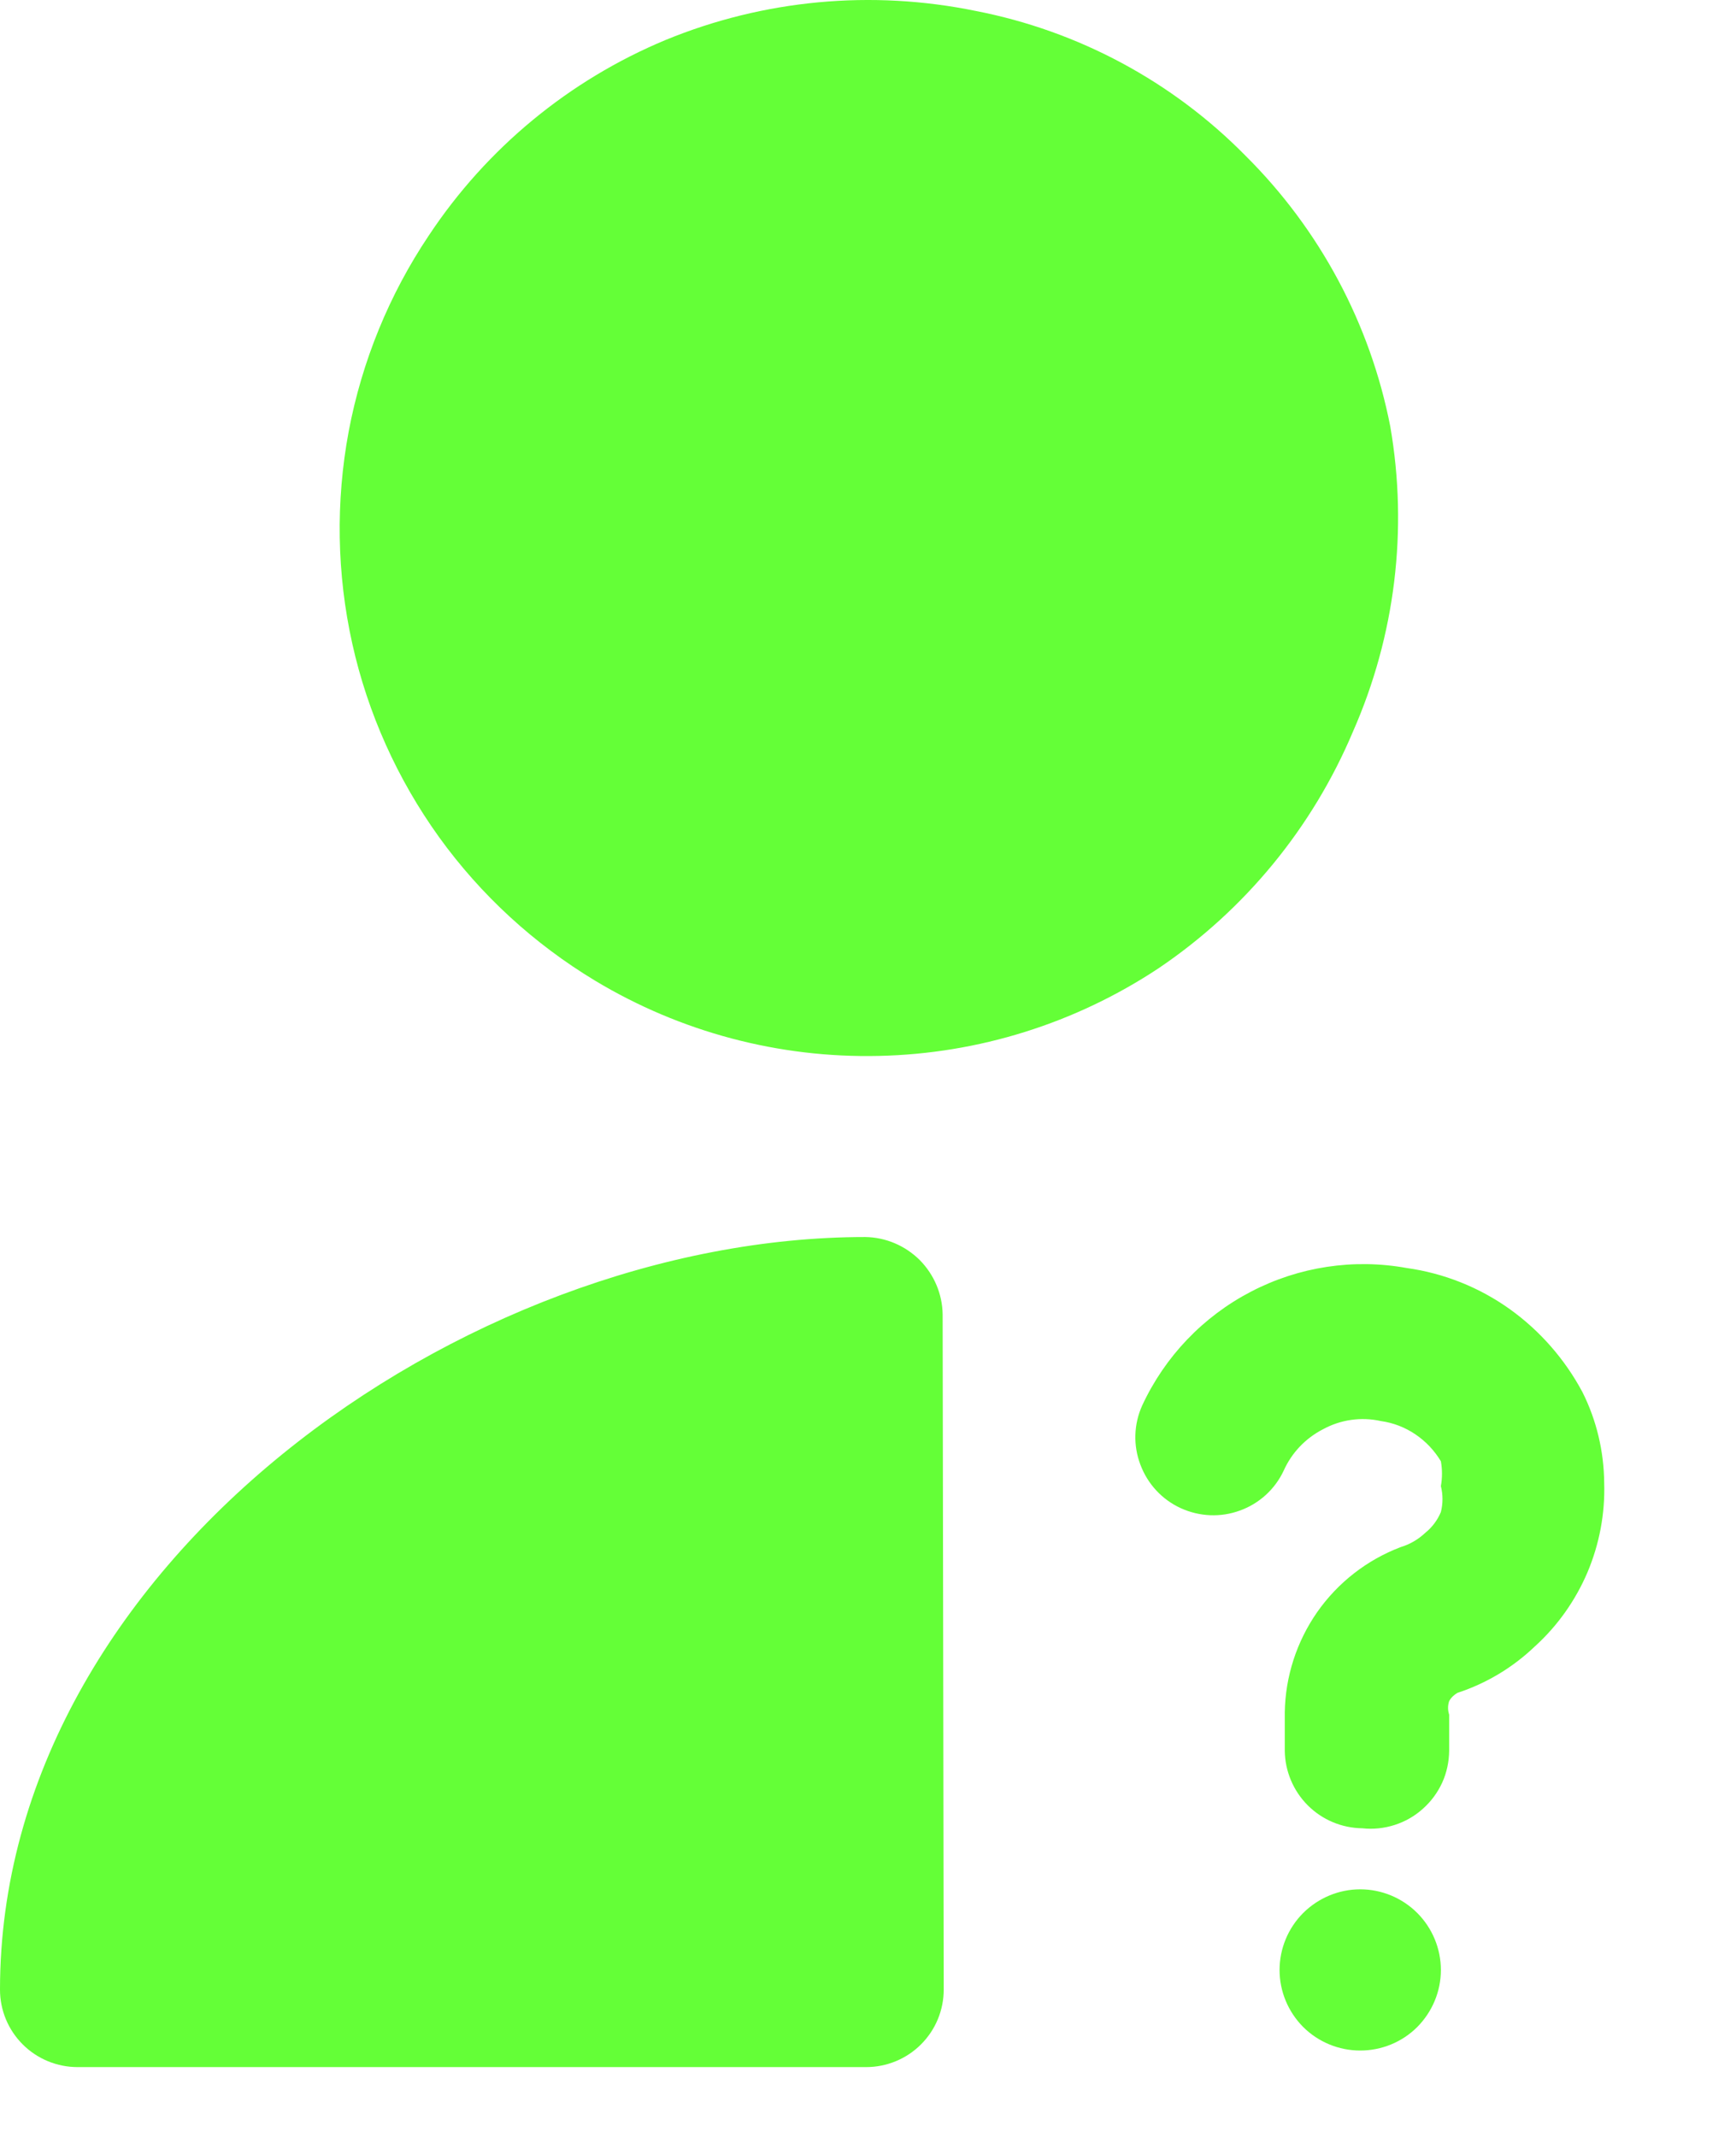 <svg width="13" height="16" viewBox="0 0 13 16" fill="none" xmlns="http://www.w3.org/2000/svg">
<path d="M7.067 14.897C7.067 15.051 7.006 15.198 6.897 15.307C6.788 15.416 6.64 15.477 6.486 15.477H0.581C0.427 15.477 0.279 15.416 0.17 15.307C0.061 15.198 0 15.051 0 14.897C0 11.723 3.475 9.262 6.479 9.262C6.632 9.264 6.778 9.326 6.887 9.434C6.995 9.543 7.057 9.689 7.059 9.842L7.067 14.897ZM10.132 5.477C9.829 6.196 9.324 6.812 8.677 7.249C8.054 7.662 7.327 7.89 6.58 7.906C5.834 7.923 5.097 7.728 4.457 7.343C3.999 7.067 3.601 6.702 3.288 6.268C2.976 5.834 2.754 5.341 2.638 4.819C2.522 4.297 2.513 3.757 2.611 3.231C2.71 2.706 2.914 2.206 3.212 1.762C3.645 1.109 4.262 0.6 4.985 0.299C5.72 -0.003 6.528 -0.078 7.307 0.082C8.074 0.231 8.779 0.609 9.327 1.166C9.883 1.718 10.261 2.424 10.411 3.193C10.545 3.965 10.448 4.76 10.132 5.477ZM10.202 13.689C10.048 13.687 9.902 13.626 9.793 13.517C9.685 13.409 9.623 13.262 9.621 13.109V12.822C9.625 12.553 9.71 12.291 9.864 12.07C10.019 11.849 10.236 11.68 10.488 11.584C10.558 11.563 10.621 11.526 10.674 11.476C10.725 11.435 10.765 11.381 10.79 11.321C10.806 11.257 10.806 11.191 10.79 11.127C10.801 11.066 10.801 11.003 10.79 10.941C10.742 10.861 10.677 10.792 10.6 10.74C10.522 10.687 10.434 10.653 10.341 10.64C10.194 10.607 10.04 10.629 9.908 10.701C9.777 10.768 9.673 10.877 9.613 11.011C9.548 11.15 9.43 11.258 9.285 11.31C9.141 11.363 8.982 11.356 8.842 11.292C8.702 11.228 8.594 11.111 8.54 10.967C8.485 10.823 8.49 10.664 8.553 10.524C8.723 10.157 9.01 9.857 9.368 9.671C9.727 9.484 10.137 9.422 10.534 9.494C10.813 9.533 11.079 9.639 11.309 9.804C11.534 9.966 11.719 10.178 11.85 10.423C11.956 10.634 12.011 10.867 12.013 11.104C12.02 11.333 11.977 11.561 11.888 11.772C11.798 11.983 11.664 12.173 11.494 12.327C11.329 12.485 11.131 12.604 10.914 12.675C10.888 12.69 10.866 12.711 10.852 12.737C10.841 12.77 10.841 12.805 10.852 12.838V13.109C10.851 13.191 10.834 13.272 10.8 13.347C10.766 13.421 10.717 13.488 10.655 13.543C10.594 13.598 10.522 13.639 10.444 13.664C10.366 13.689 10.283 13.698 10.202 13.689ZM10.186 15.353C10.346 15.353 10.5 15.29 10.613 15.177C10.726 15.063 10.79 14.91 10.79 14.75C10.79 14.59 10.726 14.436 10.613 14.323C10.5 14.21 10.346 14.146 10.186 14.146C10.026 14.146 9.873 14.21 9.759 14.323C9.646 14.436 9.582 14.59 9.582 14.75C9.582 14.91 9.646 15.063 9.759 15.177C9.873 15.29 10.026 15.353 10.186 15.353Z" fill="#64FF37"/>
</svg>
